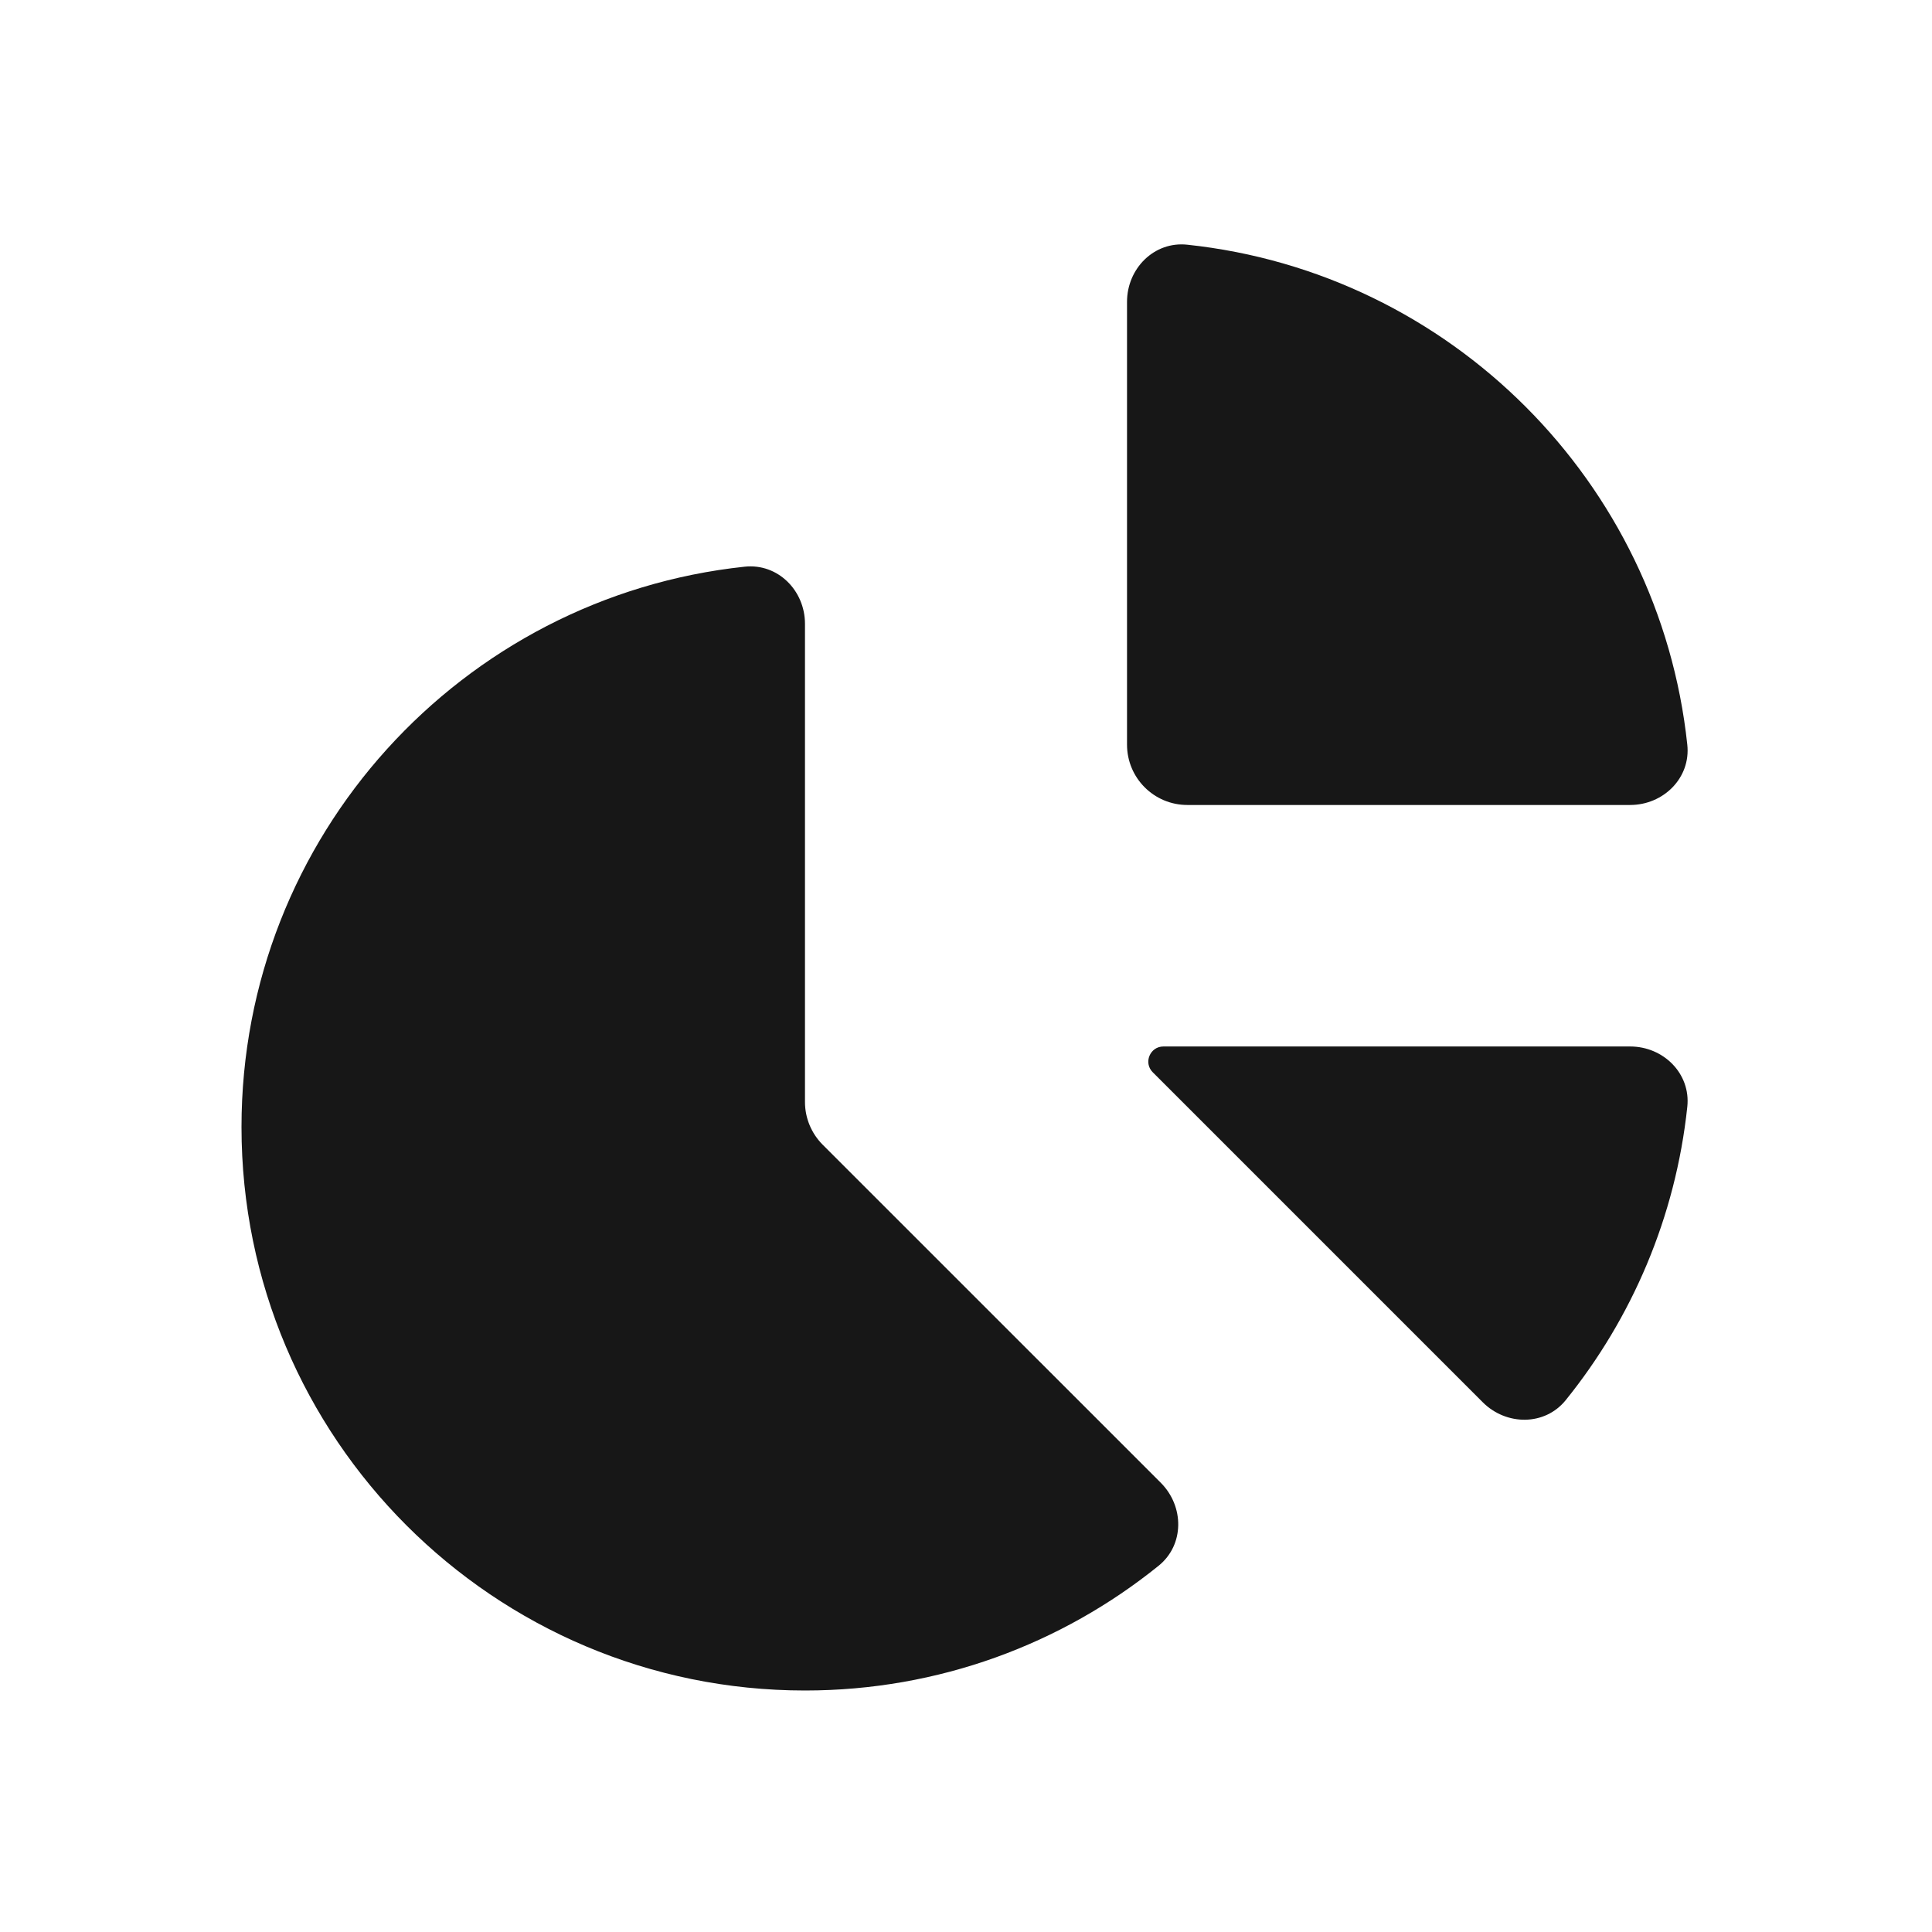 <svg width="32" height="32" viewBox="0 0 32 32" fill="none" xmlns="http://www.w3.org/2000/svg">
<path d="M4 18.667C4 23.821 8.179 28 13.333 28C15.551 28 17.588 27.227 19.19 25.934C19.619 25.588 19.616 24.95 19.226 24.559L13.626 18.96C13.439 18.772 13.333 18.518 13.333 18.253V10.333C13.333 9.781 12.884 9.328 12.335 9.386C7.65 9.884 4 13.849 4 18.667Z" fill="#171717"/>
<path d="M27 13.333C27.552 13.333 28.006 12.884 27.947 12.335C27.484 7.978 24.022 4.516 19.665 4.053C19.116 3.994 18.667 4.448 18.667 5V12.333C18.667 12.886 19.114 13.333 19.667 13.333H27Z" fill="#171717"/>
<path d="M27.947 18.332C28.006 17.782 27.552 17.333 27 17.333H19.27C19.047 17.333 18.936 17.603 19.093 17.76L24.559 23.226C24.95 23.616 25.588 23.619 25.934 23.19C27.03 21.832 27.753 20.16 27.947 18.332Z" fill="#171717"/>
</svg>
